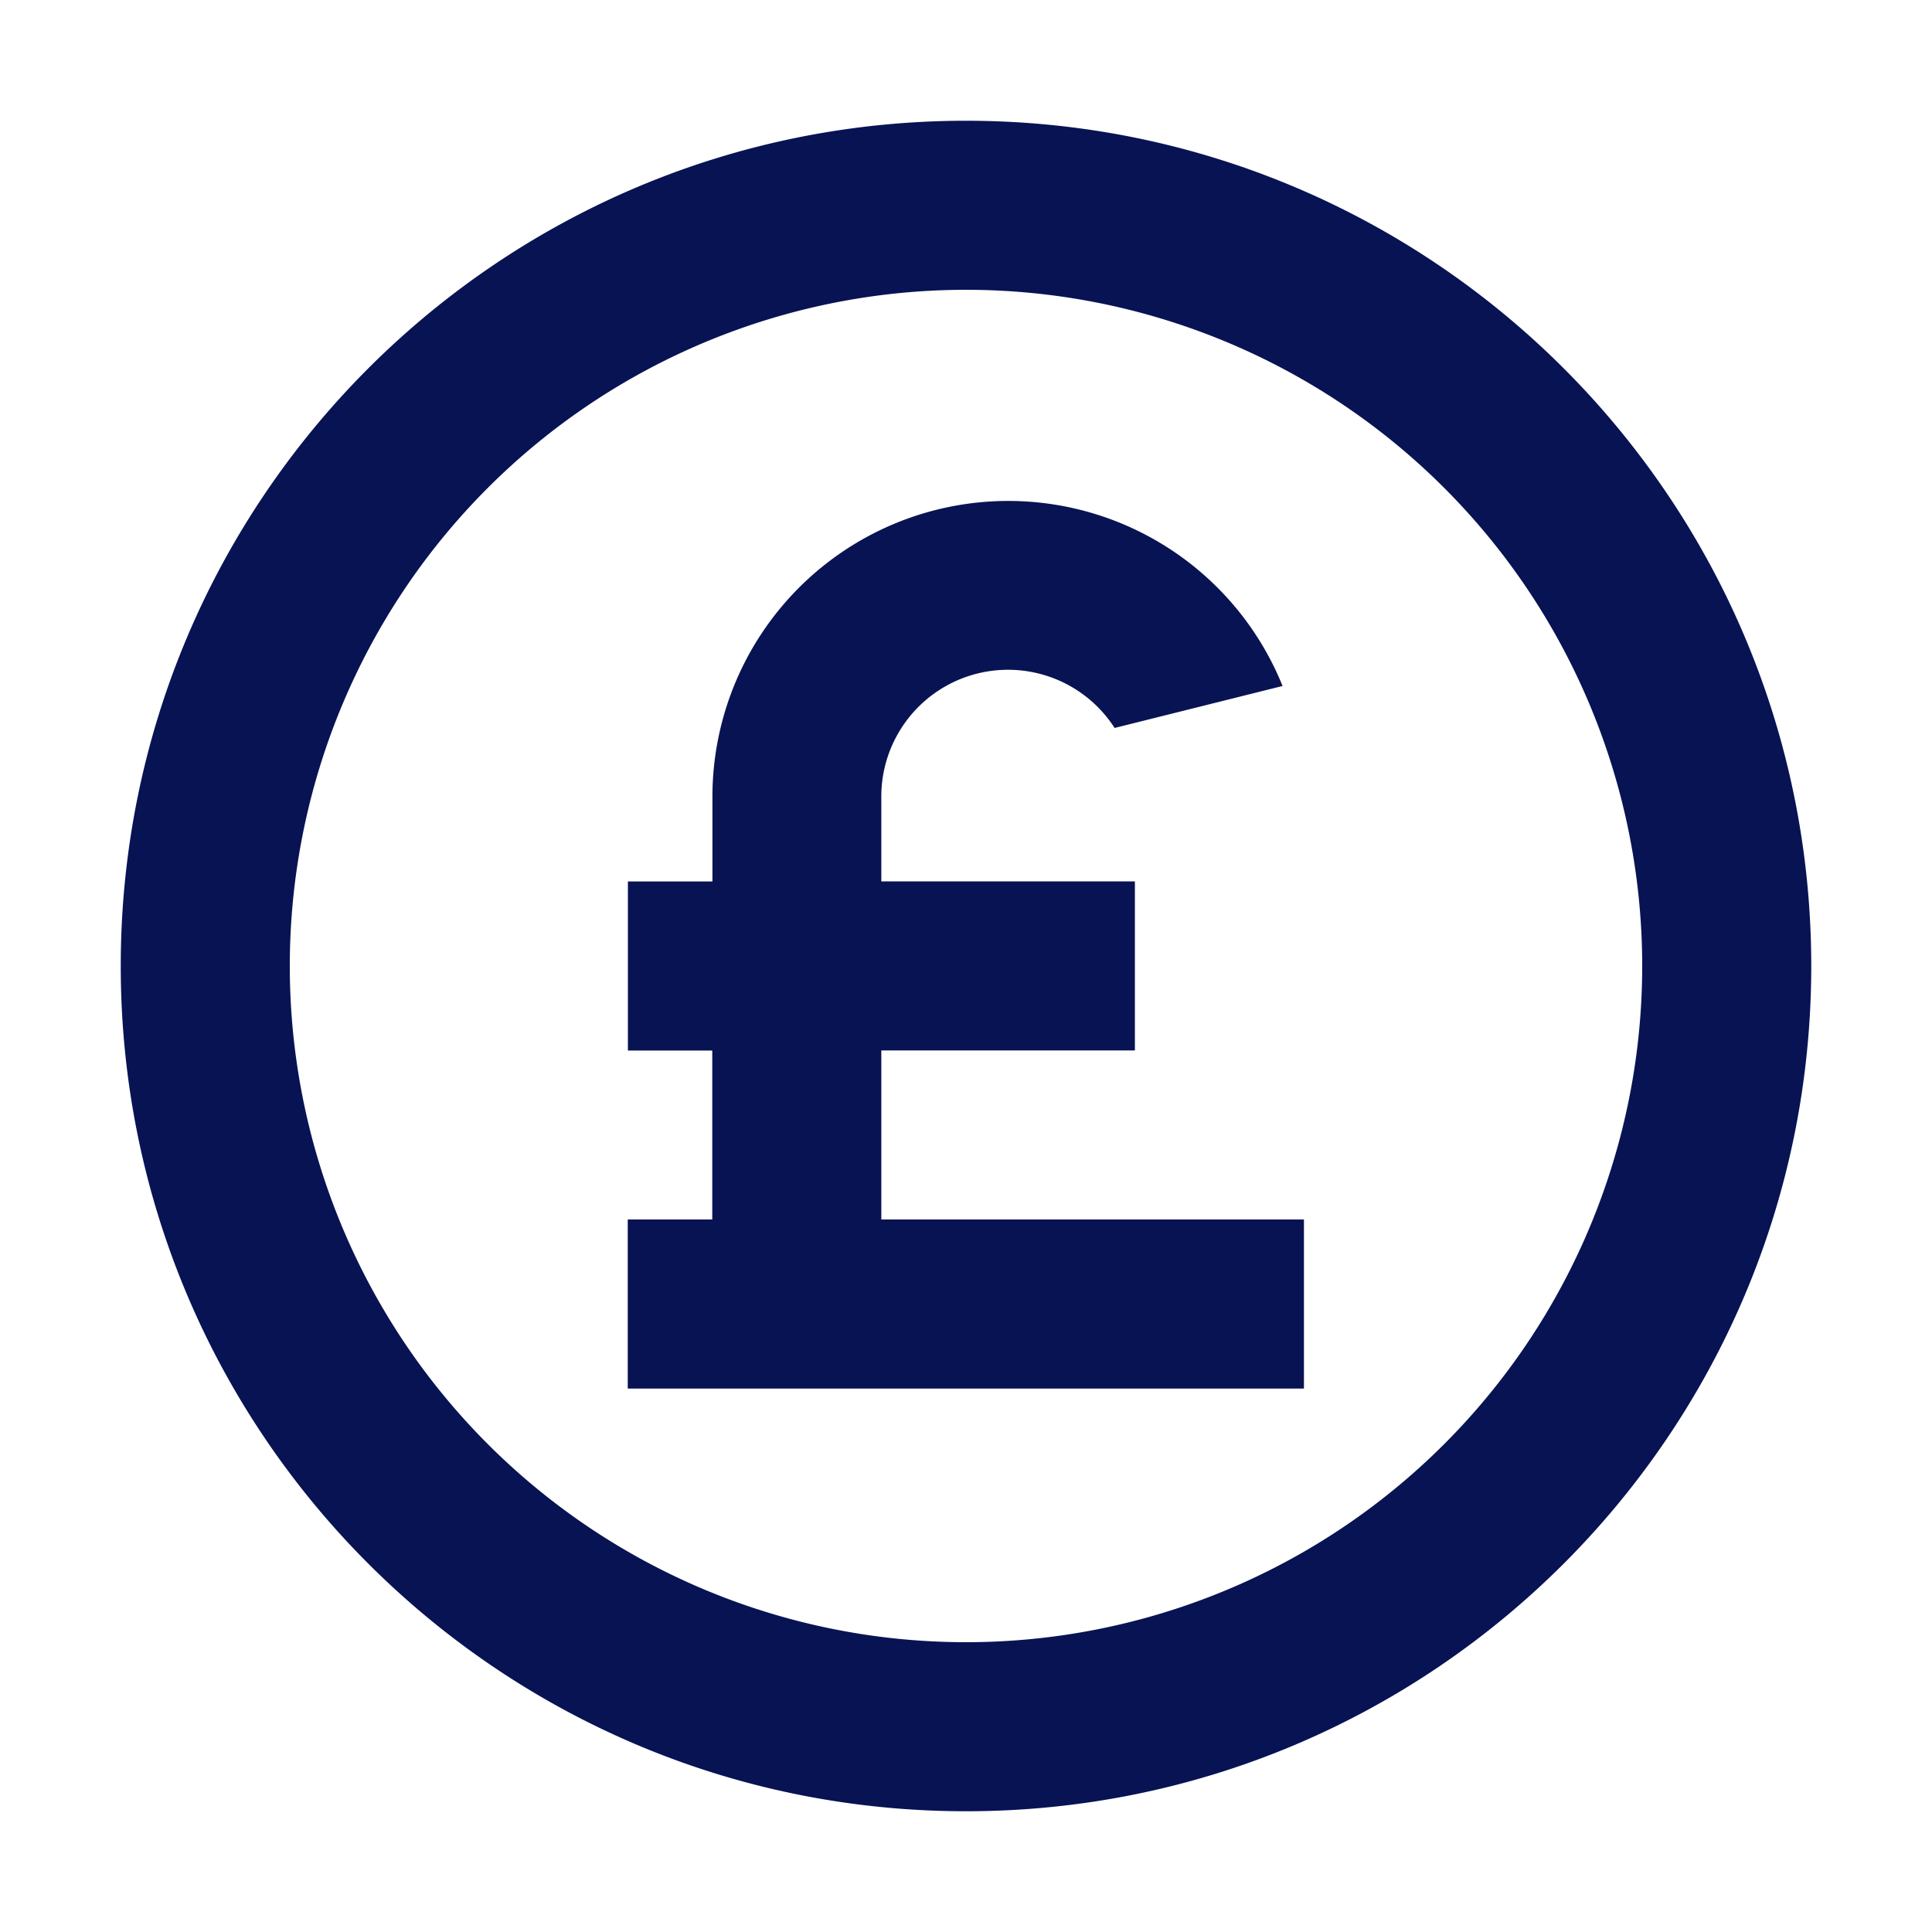 <svg xmlns="http://www.w3.org/2000/svg" viewBox="0 0 48 48"><path d="M24 45C12.402 45 3 35.598 3 24S12.402 3 24 3s21 9.402 21 21-9.402 21-21 21Zm0-4.2a16.8 16.8 0 1 0 0-33.6 16.8 16.8 0 0 0 0 33.6Zm-6.3-14.7h-2.1v-4.2h2.1v-2.1a7.35 7.35 0 0 1 14.165-2.757l-4.173 1.043a3.148 3.148 0 0 0-5.796 1.712v2.1h6.3v4.2h-6.3v4.2h10.5v4.2h-16.8v-4.2h2.1v-4.2l.004.002Z" fill="#081354"/></svg>
